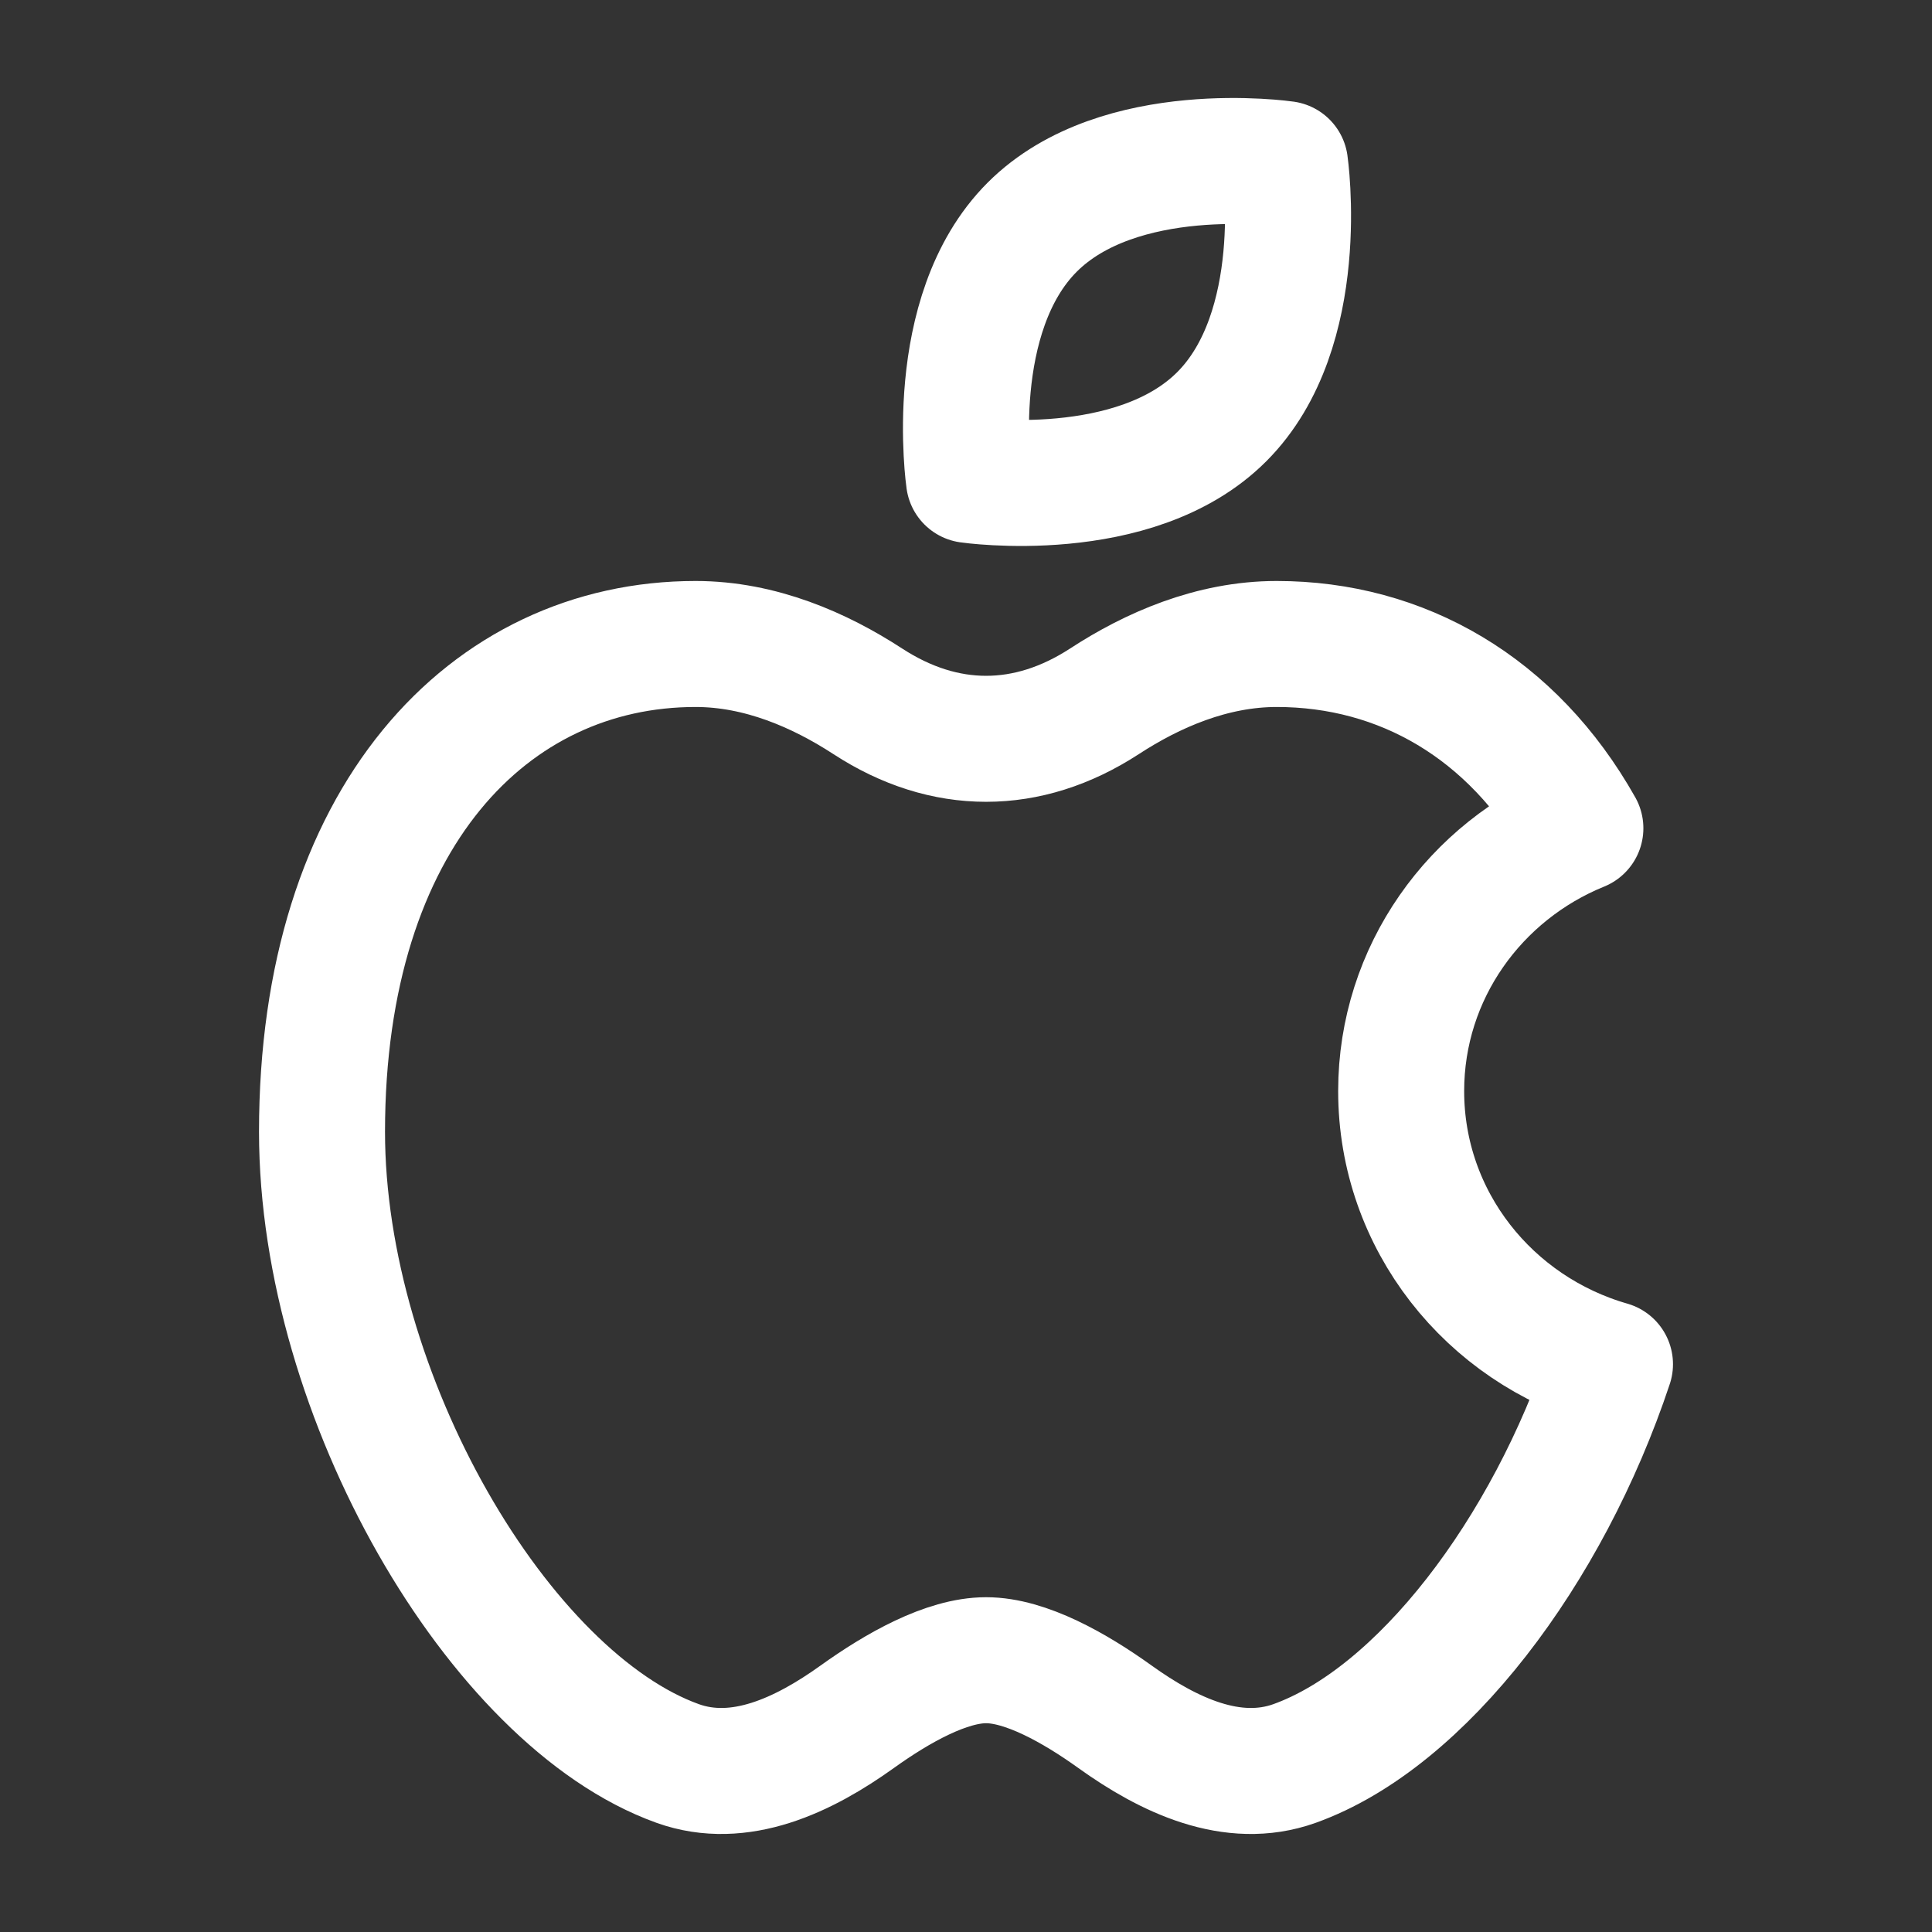 <svg width="46" height="46" viewBox="0 0 46 46" fill="none" xmlns="http://www.w3.org/2000/svg">
<rect x="0" y="0" width="46" height="46" fill="#333333" stroke="none"/>
<path d="M29.089 9.922C27.013 12 23.071 11.427 23.071 11.427C23.071 11.427 22.5 7.486 24.577 5.408C26.653 3.332 30.596 3.906 30.596 3.906C30.596 3.906 31.167 7.844 29.089 9.922ZM7.667 26.948C7.667 33.236 11.876 40.46 16.136 41.988C17.612 42.517 19.14 41.786 20.409 40.876C21.371 40.186 22.536 39.529 23.479 39.529C24.418 39.529 25.587 40.186 26.548 40.876C27.816 41.786 29.344 42.517 30.822 41.988C33.848 40.903 36.85 36.941 38.333 32.481C35.458 31.657 33.361 29.058 33.361 25.978C33.361 23.157 35.123 20.738 37.628 19.72C36.014 16.853 33.377 15.333 30.396 15.333C28.855 15.333 27.437 15.954 26.295 16.699C24.466 17.888 22.49 17.888 20.663 16.699C19.519 15.954 18.103 15.333 16.562 15.333C11.647 15.333 7.667 19.463 7.667 26.948Z" stroke="white" stroke-width="3" stroke-linecap="round" stroke-linejoin="round"/>
</svg>
